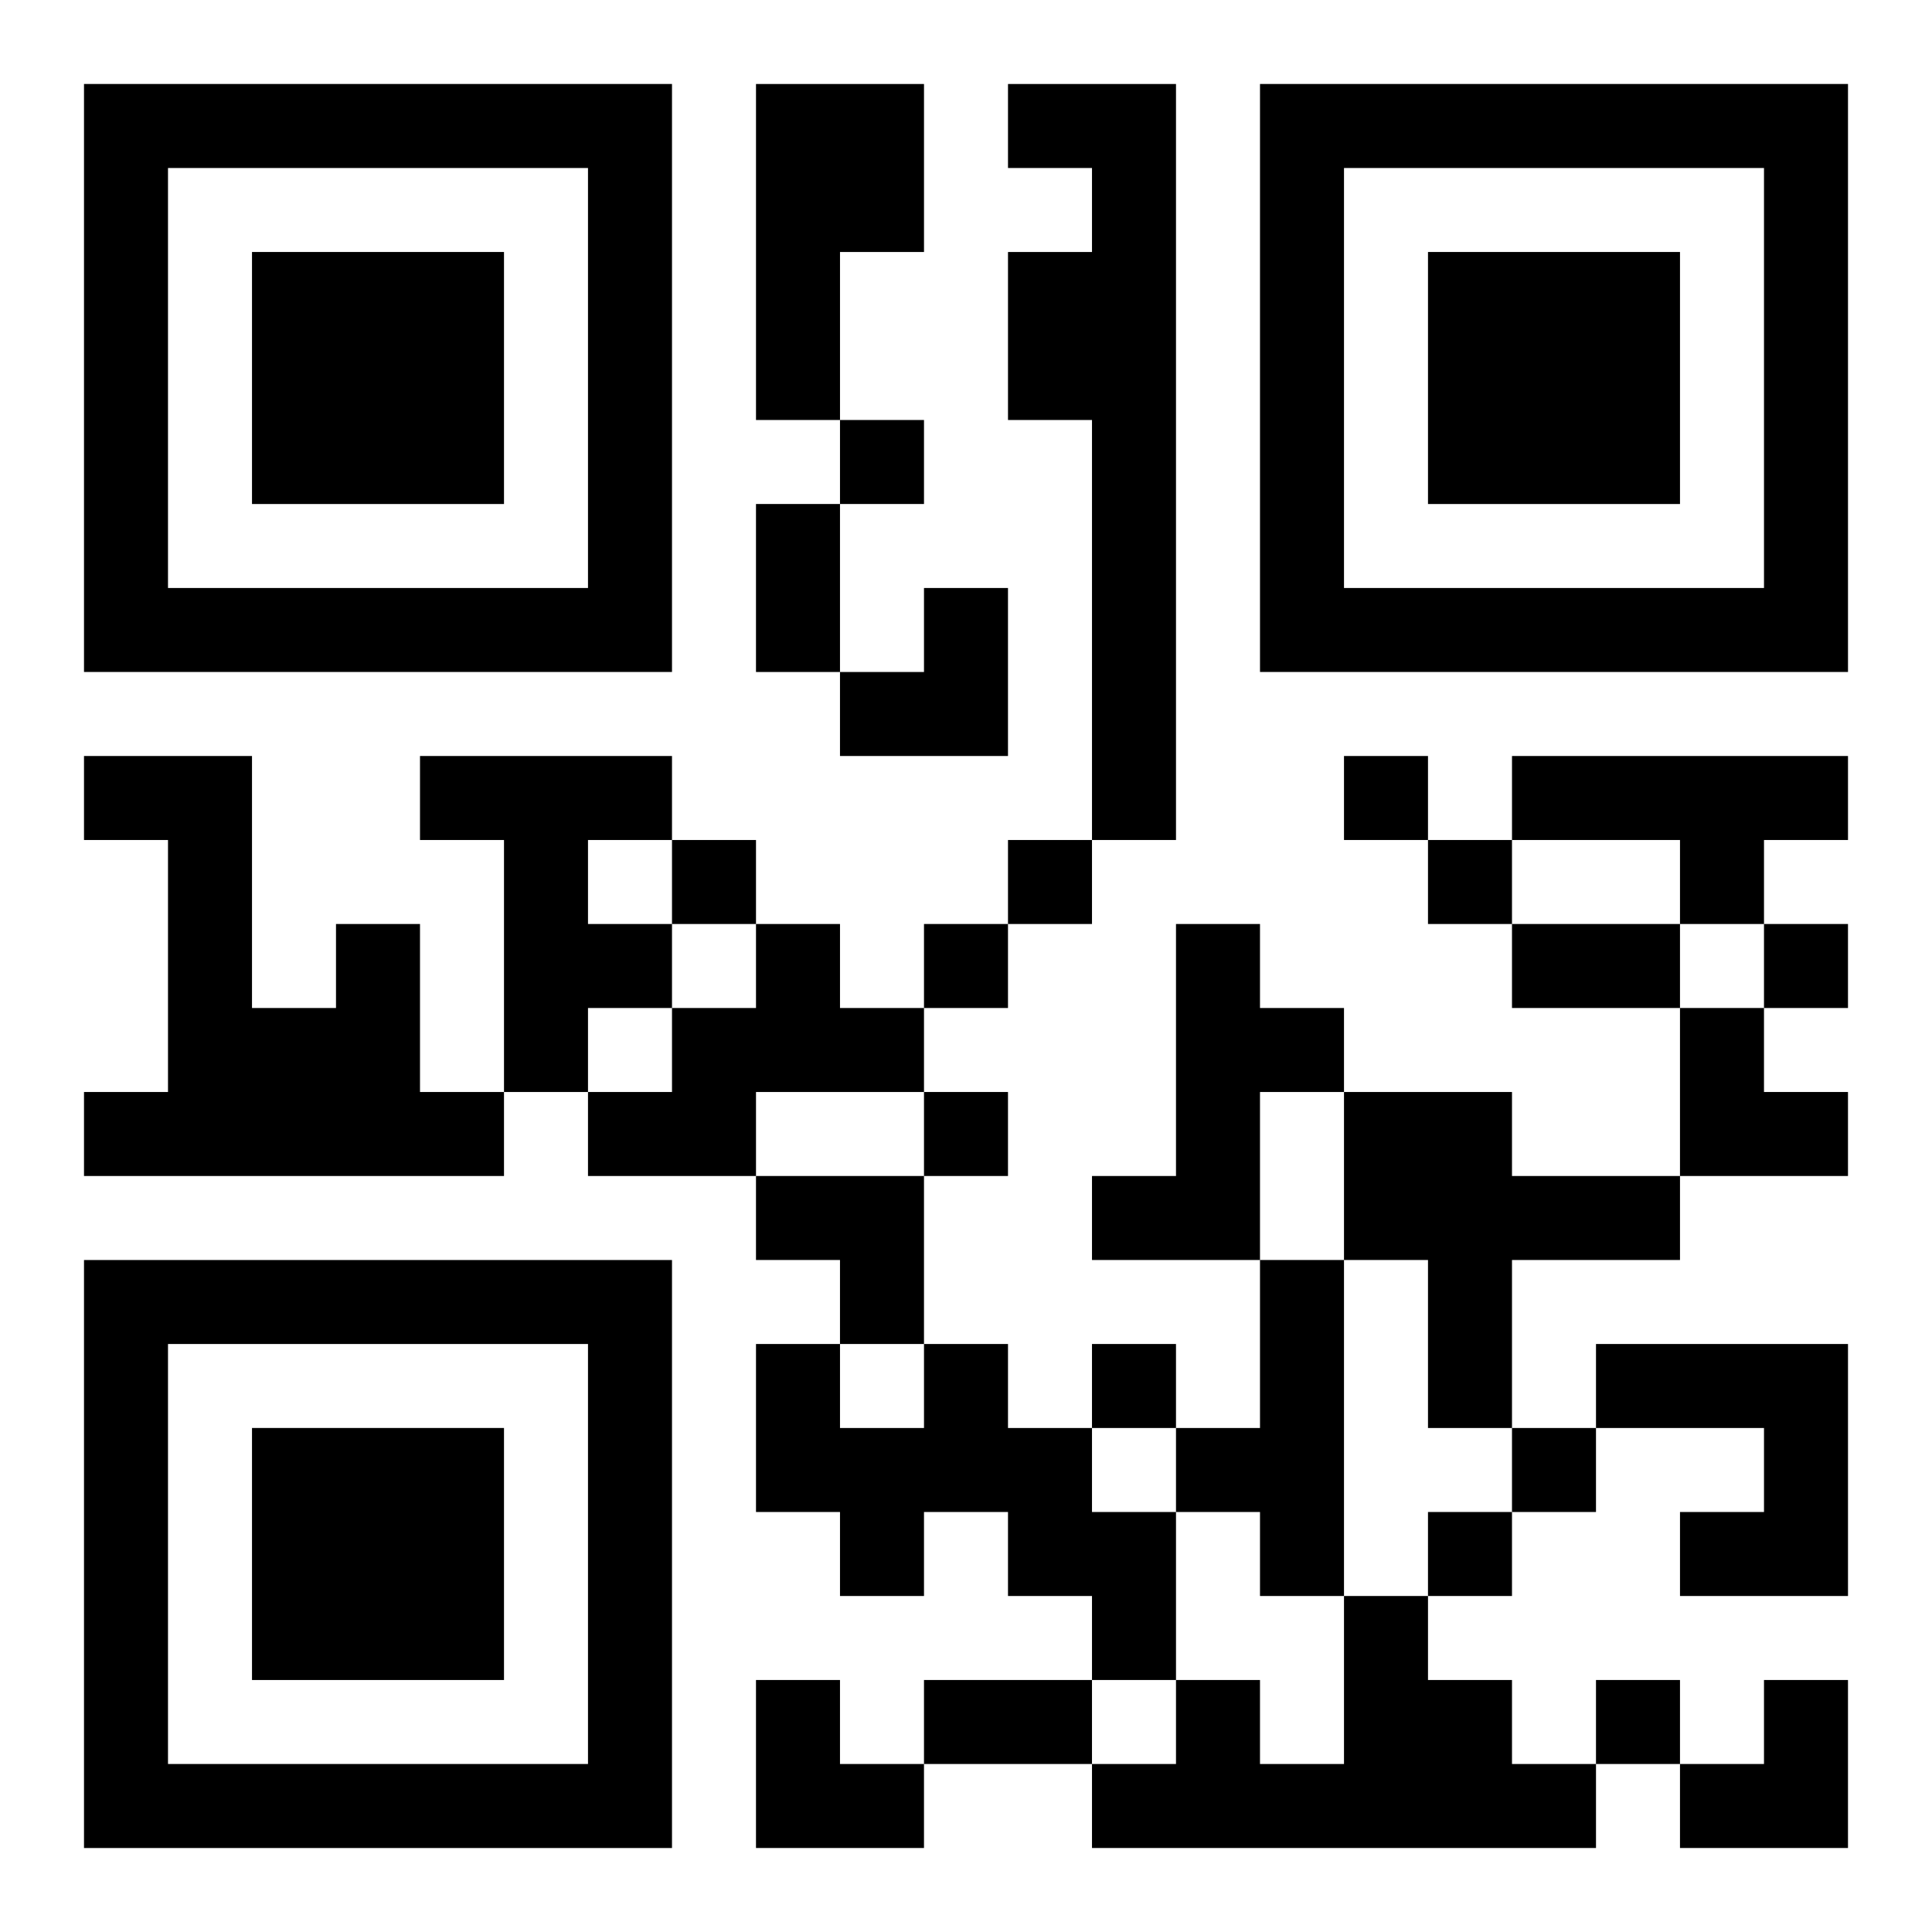 <?xml version="1.0" encoding="UTF-8"?>
<svg width="250" height="250" baseProfile="full" version="1.1" viewBox="-1 -1 23 23" xmlns="http://www.w3.org/2000/svg" xmlns:xlink="http://www.w3.org/1999/xlink"><symbol id="a"><path d="m0 7v7h7v-7h-7zm1 1h5v5h-5v-5zm1 1v3h3v-3h-3z"/></symbol><use y="-7" xlink:href="#a"/><use y="7" xlink:href="#a"/><use x="14" y="-7" xlink:href="#a"/><path d="m8 0h2v2h-1v2h-1v-4m3 0h2v9h-1v-5h-1v-2h1v-1h-1v-1m-7 8h3v1h-1v1h1v1h-1v1h-1v-3h-1v-1m13 0h4v1h-1v1h-1v-1h-2v-1m-14 2h1v2h1v1h-5v-1h1v-3h-1v-1h2v3h1v-1m5 0h1v1h1v1h-2v1h-2v-1h1v-1h1v-1m5 0h1v1h1v1h-1v2h-2v-1h1v-3m2 2h2v1h2v1h-2v2h-1v-2h-1v-2m-1 2h1v4h-1v-1h-1v-1h1v-2m-4 1h1v1h1v1h1v2h-1v-1h-1v-1h-1v1h-1v-1h-1v-2h1v1h1v-1m8 0h3v3h-2v-1h1v-1h-2v-1m-3 3h1v1h1v1h1v1h-6v-1h1v-1h1v1h1v-2m-6-14v1h1v-1h-1m6 4v1h1v-1h-1m-8 1v1h1v-1h-1m4 0v1h1v-1h-1m5 0v1h1v-1h-1m-6 1v1h1v-1h-1m10 0v1h1v-1h-1m-10 2v1h1v-1h-1m2 3v1h1v-1h-1m5 1v1h1v-1h-1m-1 1v1h1v-1h-1m2 2v1h1v-1h-1m-10-14h1v2h-1v-2m9 5h2v1h-2v-1m-7 9h2v1h-2v-1m-1-13m1 0h1v2h-2v-1h1zm9 5h1v1h1v1h-2zm-11 2h2v2h-1v-1h-1zm0 6h1v1h1v1h-2zm11 0m1 0h1v2h-2v-1h1z"/></svg>
